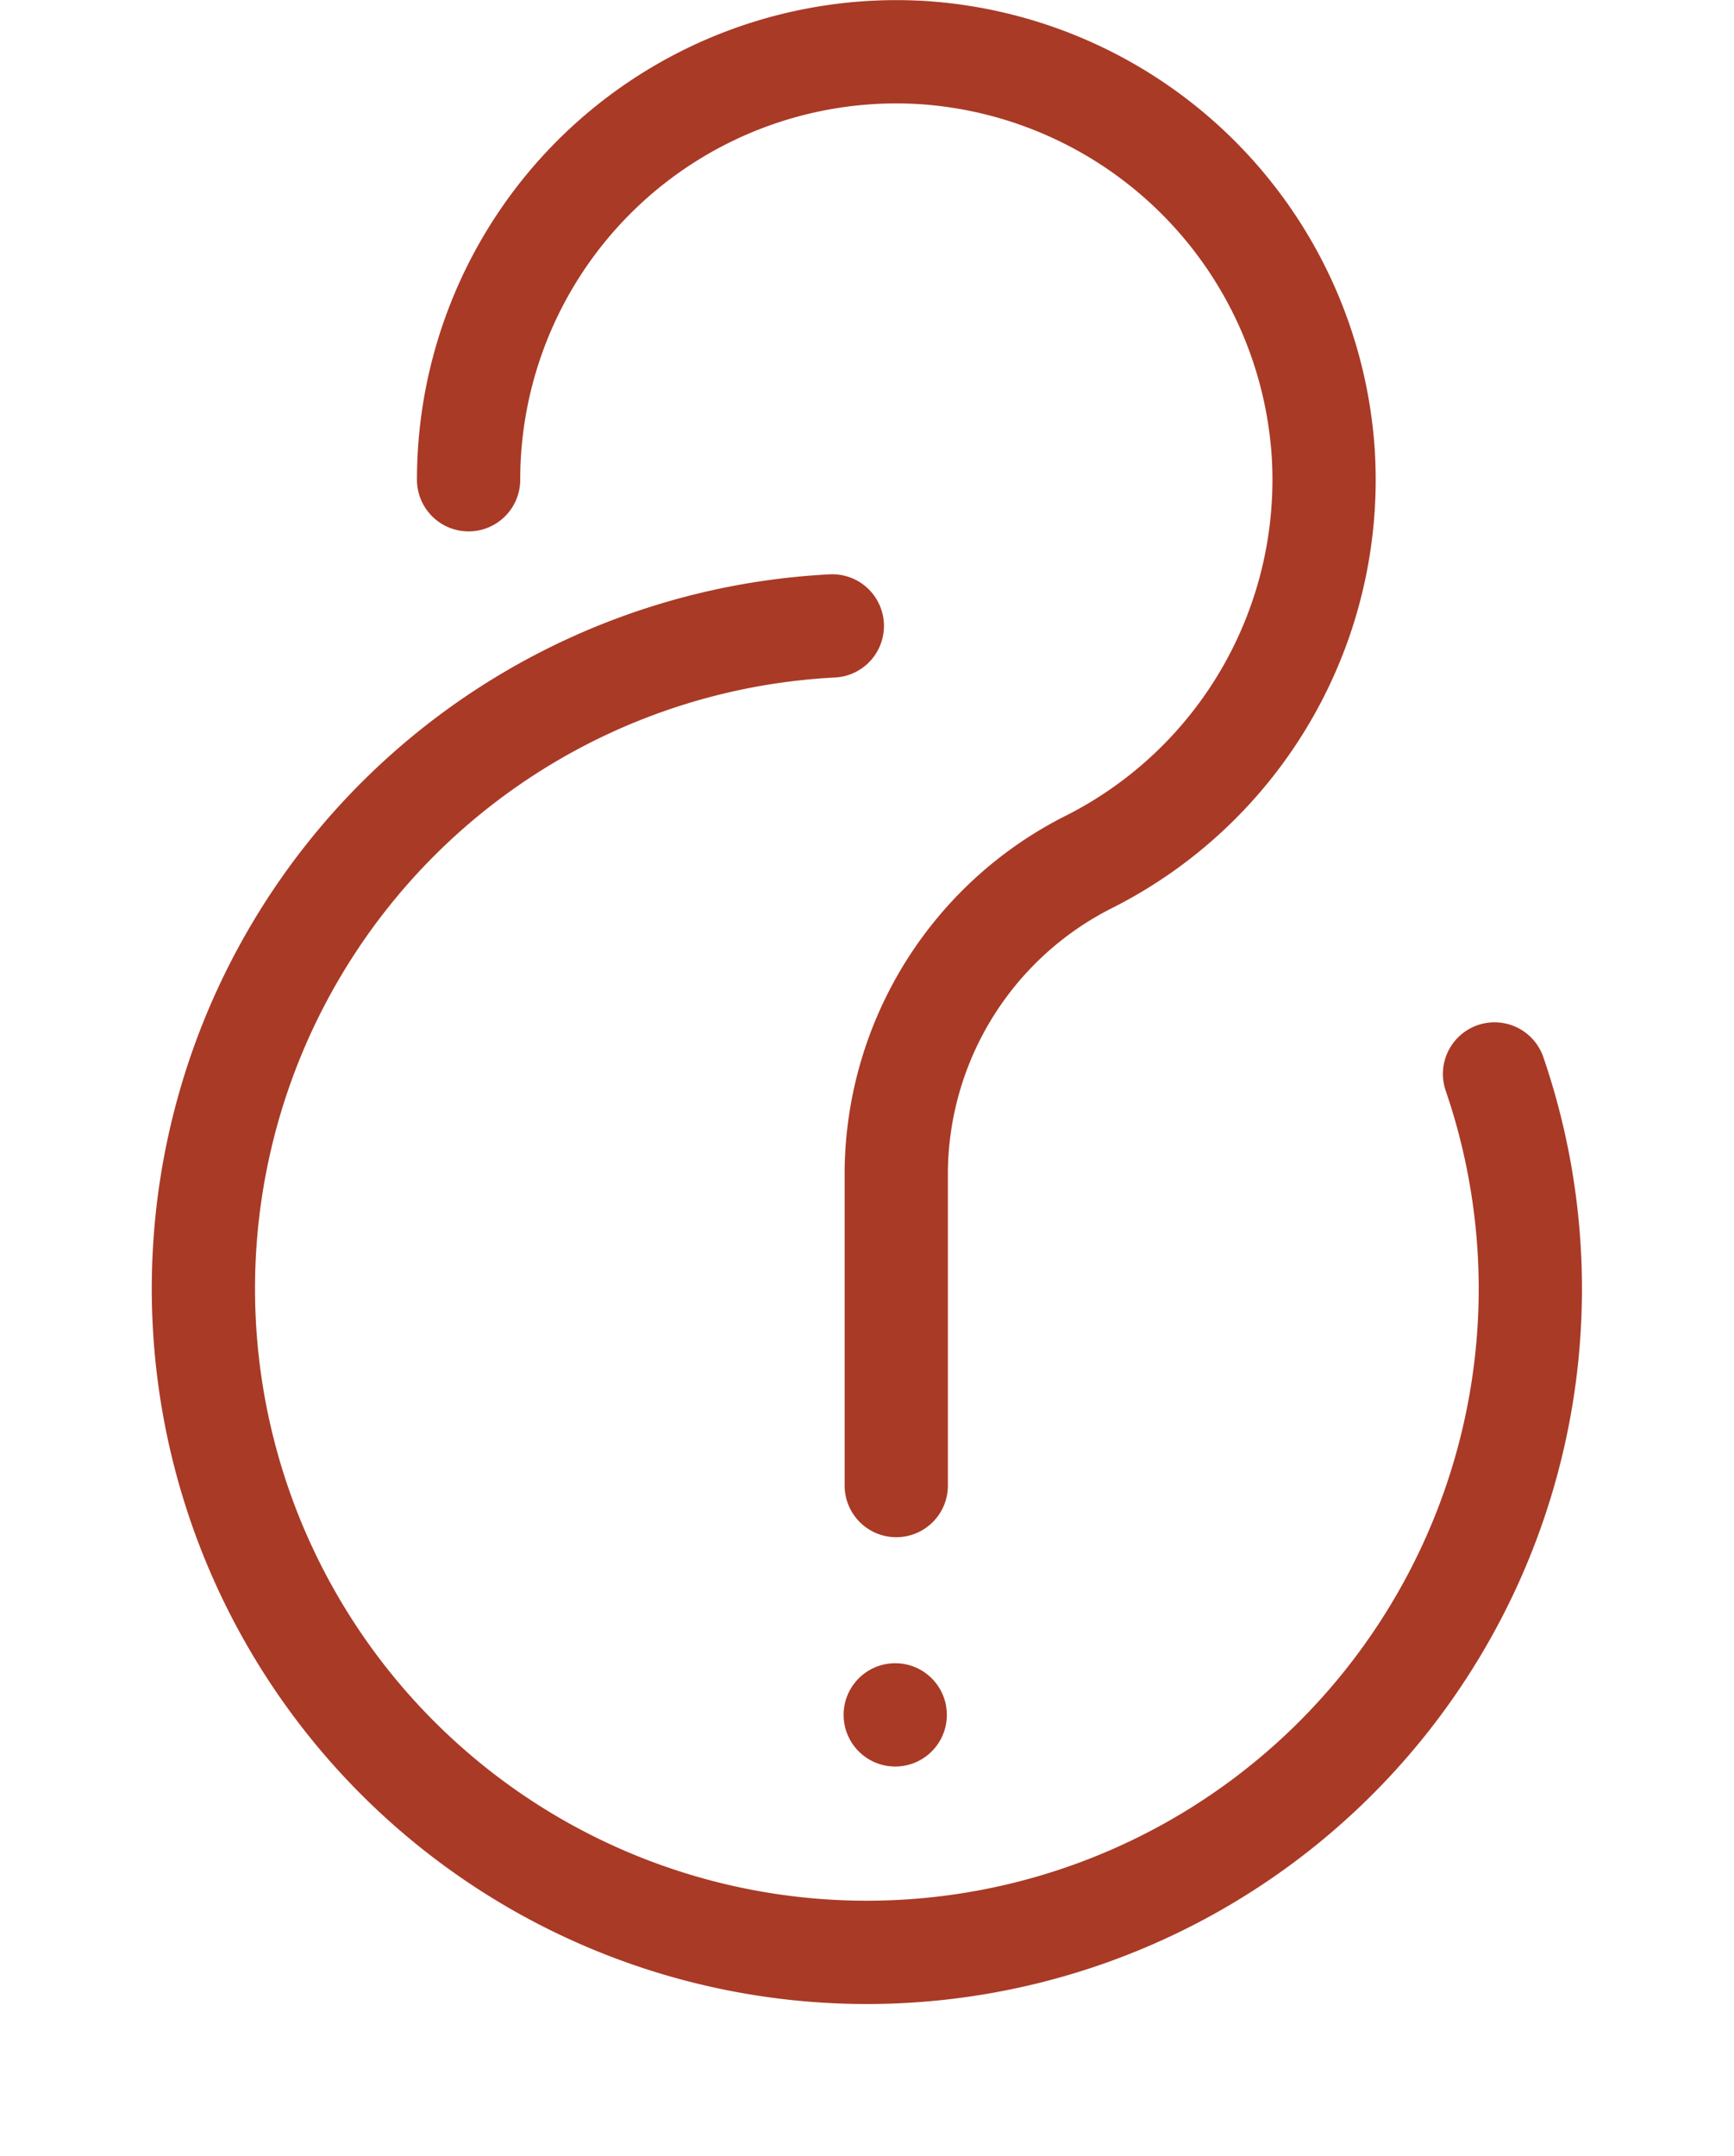 <svg xmlns="http://www.w3.org/2000/svg" width="83.97" height="104.354" viewBox="0 0 83.97 104.354"><g id="step-3-icon" transform="translate(3.034 2.506)"><path id="Path_75" data-name="Path 75" d="M-122.131-158.8a32.058,32.058,0,0,1-9.294,25.446,32.125,32.125,0,0,1-45.432,0,32.126,32.126,0,0,1,0-45.432A32.093,32.093,0,0,1-148-187.6" transform="translate(226.26 174.014) rotate(-14)" fill="none" stroke="#a93a26" stroke-linecap="round" stroke-linejoin="round" stroke-width="5"></path><path id="Path_77" data-name="Path 77" d="M-168.5-205.876a20.716,20.716,0,0,1,22.036-20.673A20.811,20.811,0,0,1-127.116-207.2a20.714,20.714,0,0,1-11.25,19.774,16.943,16.943,0,0,0-9.424,15.015v15.22" transform="translate(188.158 226.591)" fill="none" stroke="#a93a26" stroke-linecap="round" stroke-linejoin="round" stroke-width="5"></path><circle id="Ellipse_23" data-name="Ellipse 23" cx="2.5" cy="2.5" r="2.5" transform="translate(37.818 78)" fill="#a93a26"></circle></g></svg>